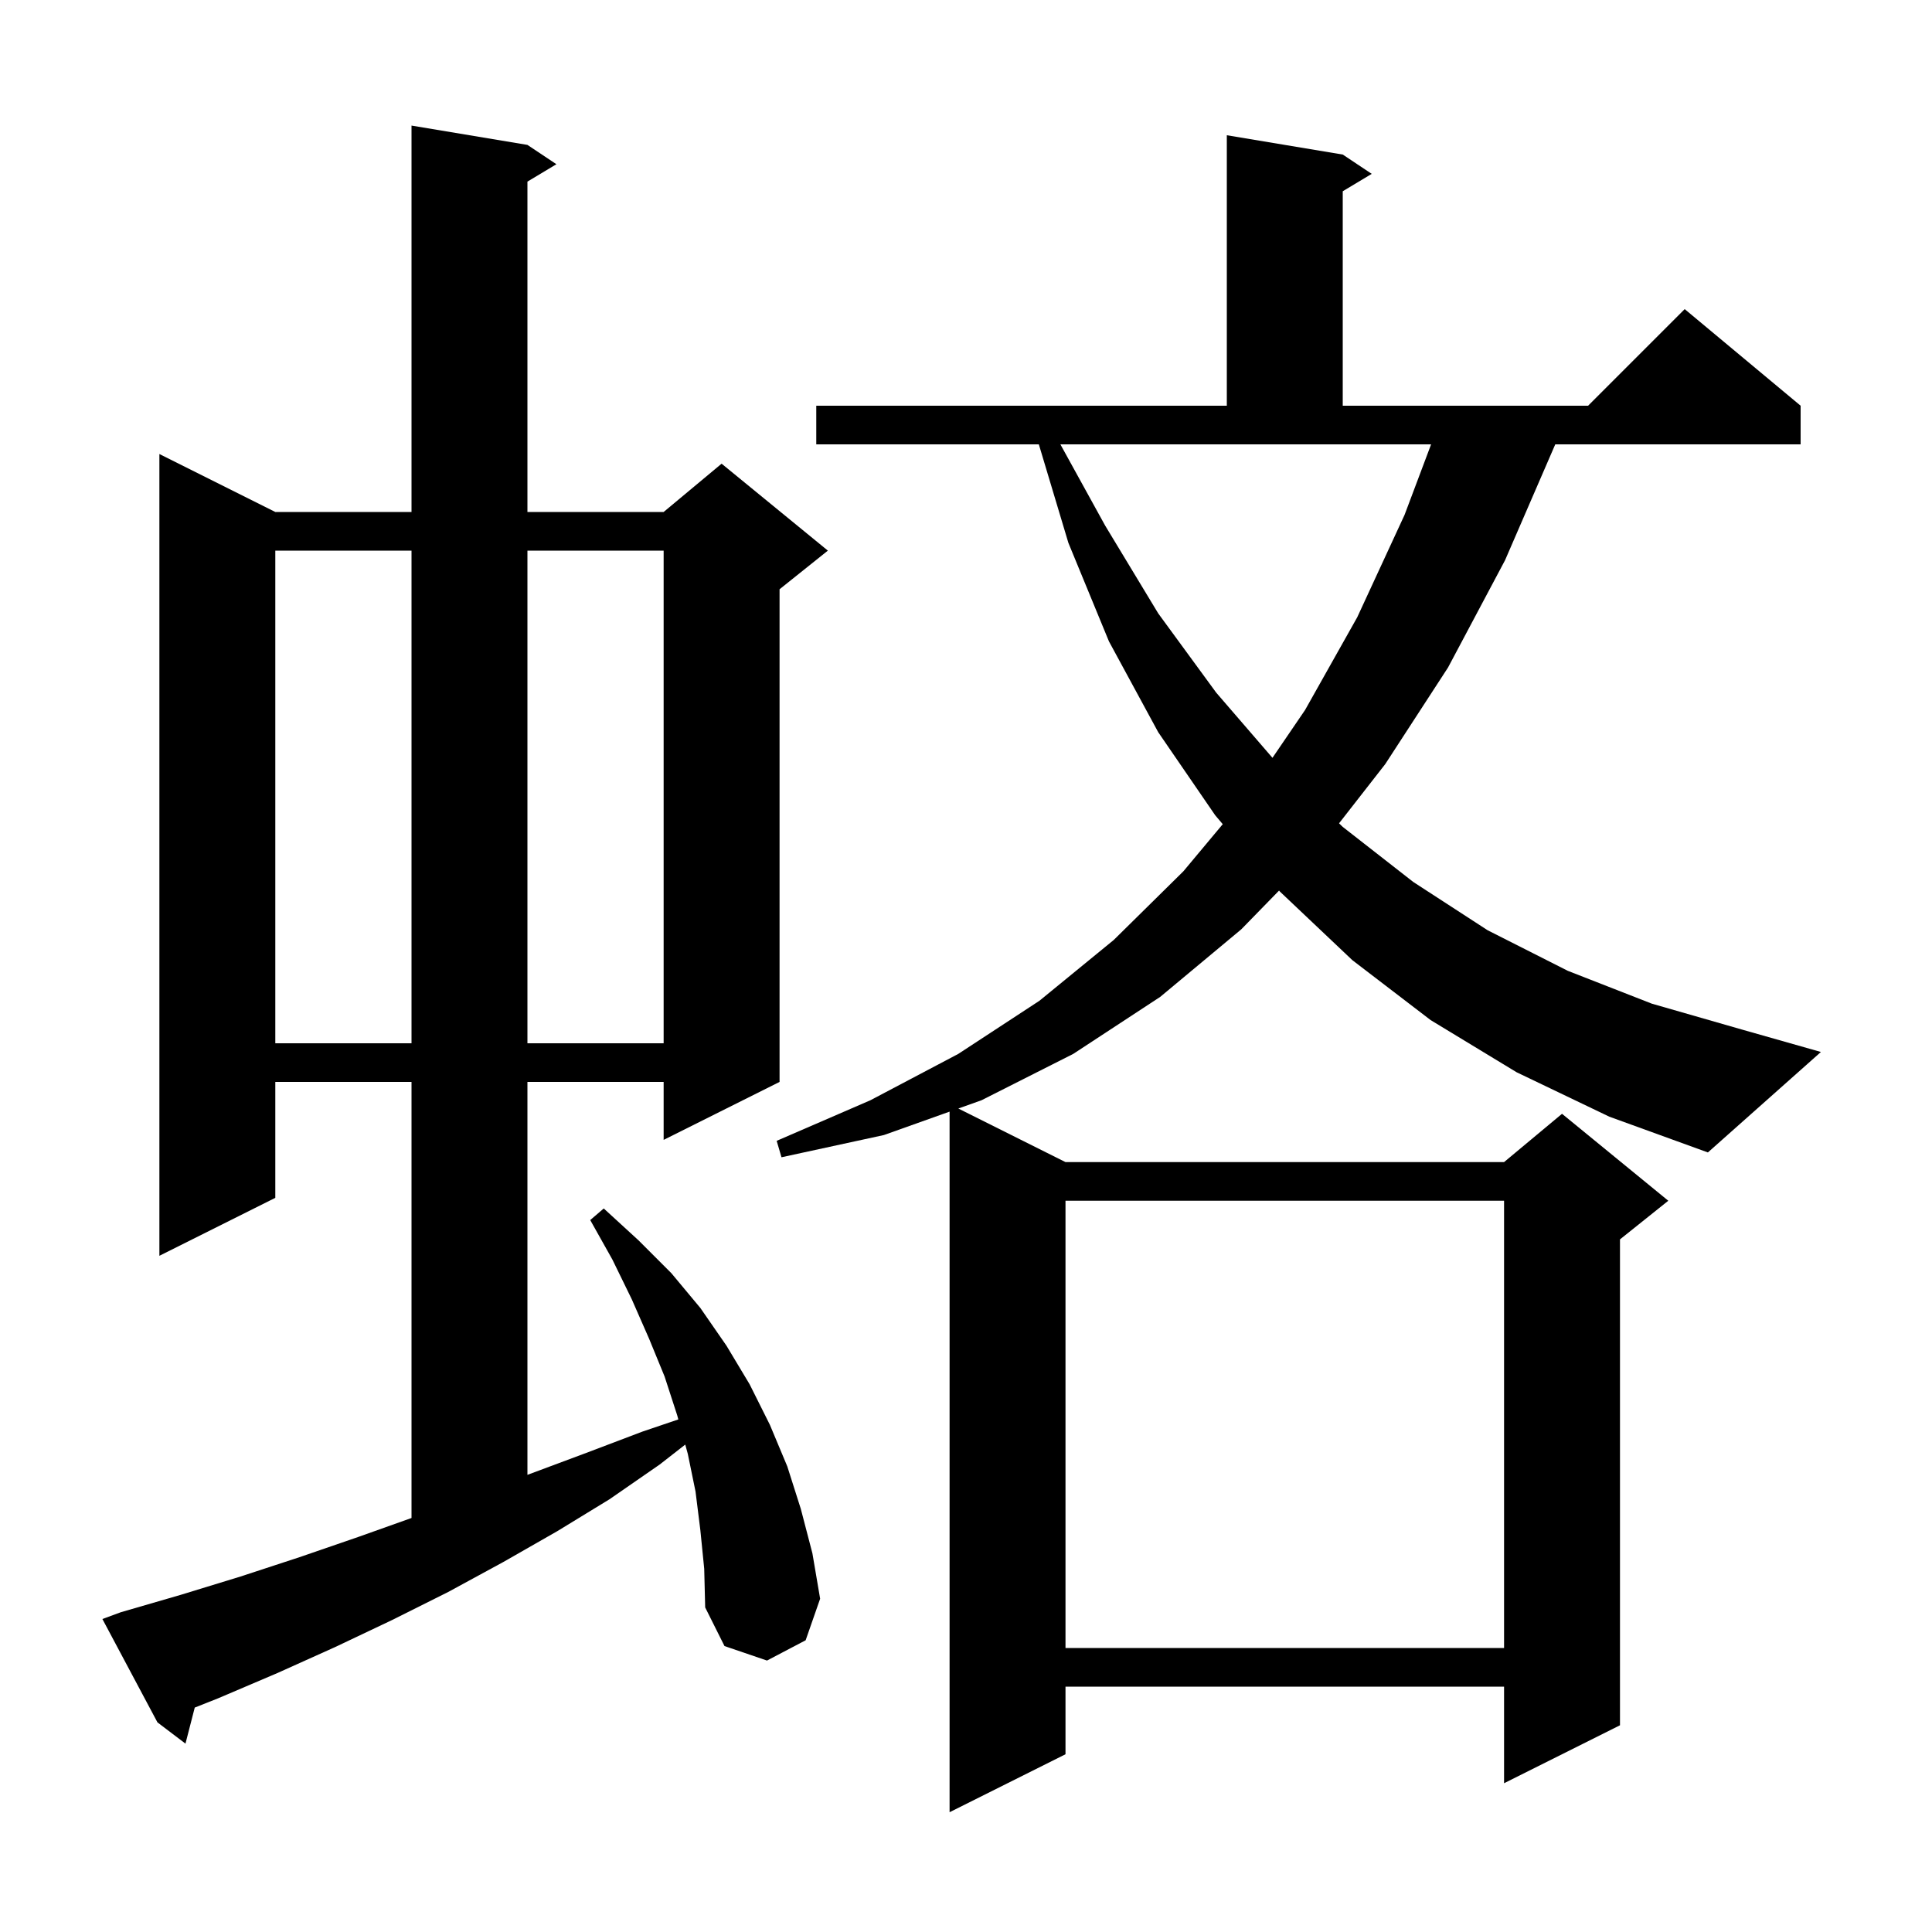 <svg xmlns="http://www.w3.org/2000/svg" xmlns:xlink="http://www.w3.org/1999/xlink" version="1.1" baseProfile="full" viewBox="0 0 200 200" width="200" height="200"><g fill="currentColor"><path d="M 72.5 158.4 L 72.0 154.4 L 71.2 150.5 L 70.937 149.543 L 68.3 151.6 L 63.1 155.2 L 57.7 158.5 L 52.1 161.7 L 46.4 164.8 L 40.6 167.7 L 34.7 170.5 L 28.7 173.2 L 22.6 175.8 L 20.16 176.768 L 19.2 180.5 L 16.3 178.3 L 10.6 167.6 L 12.5 166.9 L 18.7 165.1 L 24.9 163.2 L 31.0 161.2 L 37.1 159.1 L 42.6 157.142 L 42.6 112.0 L 28.5 112.0 L 28.5 124.0 L 16.5 130.0 L 16.5 47.0 L 28.5 53.0 L 42.6 53.0 L 42.6 13.0 L 54.6 15.0 L 57.6 17.0 L 54.6 18.8 L 54.6 53.0 L 68.7 53.0 L 74.7 48.0 L 85.7 57.0 L 80.7 61.0 L 80.7 112.0 L 68.7 118.0 L 68.7 112.0 L 54.6 112.0 L 54.6 152.675 L 60.7 150.4 L 66.5 148.2 L 70.221 146.939 L 70.1 146.5 L 68.8 142.5 L 67.2 138.6 L 65.4 134.5 L 63.4 130.4 L 61.1 126.3 L 62.5 125.1 L 66.1 128.4 L 69.5 131.8 L 72.5 135.4 L 75.2 139.3 L 77.6 143.3 L 79.7 147.5 L 81.5 151.8 L 82.9 156.2 L 84.1 160.8 L 84.9 165.5 L 83.4 169.8 L 79.4 171.9 L 75.0 170.4 L 73.0 166.4 L 72.9 162.4 Z M 110.3 124.3 L 110.3 170.6 L 155.7 170.6 L 155.7 124.3 Z M 157.0 111.0 L 148.1 105.6 L 140.0 99.4 L 132.5 92.3 L 132.408 92.192 L 128.5 96.2 L 120.1 103.2 L 111.1 109.1 L 101.6 113.9 L 99.206 114.753 L 110.3 120.3 L 155.7 120.3 L 161.7 115.3 L 172.7 124.3 L 167.7 128.3 L 167.7 178.6 L 155.7 184.6 L 155.7 174.6 L 110.3 174.6 L 110.3 181.6 L 98.3 187.6 L 98.3 115.076 L 91.5 117.5 L 80.9 119.8 L 80.4 118.1 L 90.1 113.9 L 99.2 109.1 L 107.6 103.6 L 115.3 97.3 L 122.5 90.2 L 126.579 85.318 L 125.8 84.4 L 119.9 75.8 L 114.8 66.4 L 110.6 56.2 L 107.54 46.0 L 84.5 46.0 L 84.5 42.0 L 127.0 42.0 L 127.0 14.0 L 139.0 16.0 L 142.0 18.0 L 139.0 19.8 L 139.0 42.0 L 164.4 42.0 L 174.4 32.0 L 186.4 42.0 L 186.4 46.0 L 161.0 46.0 L 155.8 58.0 L 149.9 69.1 L 143.4 79.1 L 138.618 85.229 L 139.0 85.6 L 146.3 91.3 L 154.0 96.3 L 162.3 100.5 L 171.0 103.9 L 180.4 106.6 L 188.5 108.9 L 176.8 119.3 L 166.6 115.6 Z M 28.5 57.0 L 28.5 108.0 L 42.6 108.0 L 42.6 57.0 Z M 54.6 57.0 L 54.6 108.0 L 68.7 108.0 L 68.7 57.0 Z M 114.4 54.4 L 119.9 63.5 L 125.9 71.7 L 131.725 78.45 L 135.1 73.5 L 140.5 63.9 L 145.4 53.3 L 148.147 46.0 L 109.771 46.0 Z "/></g></svg>